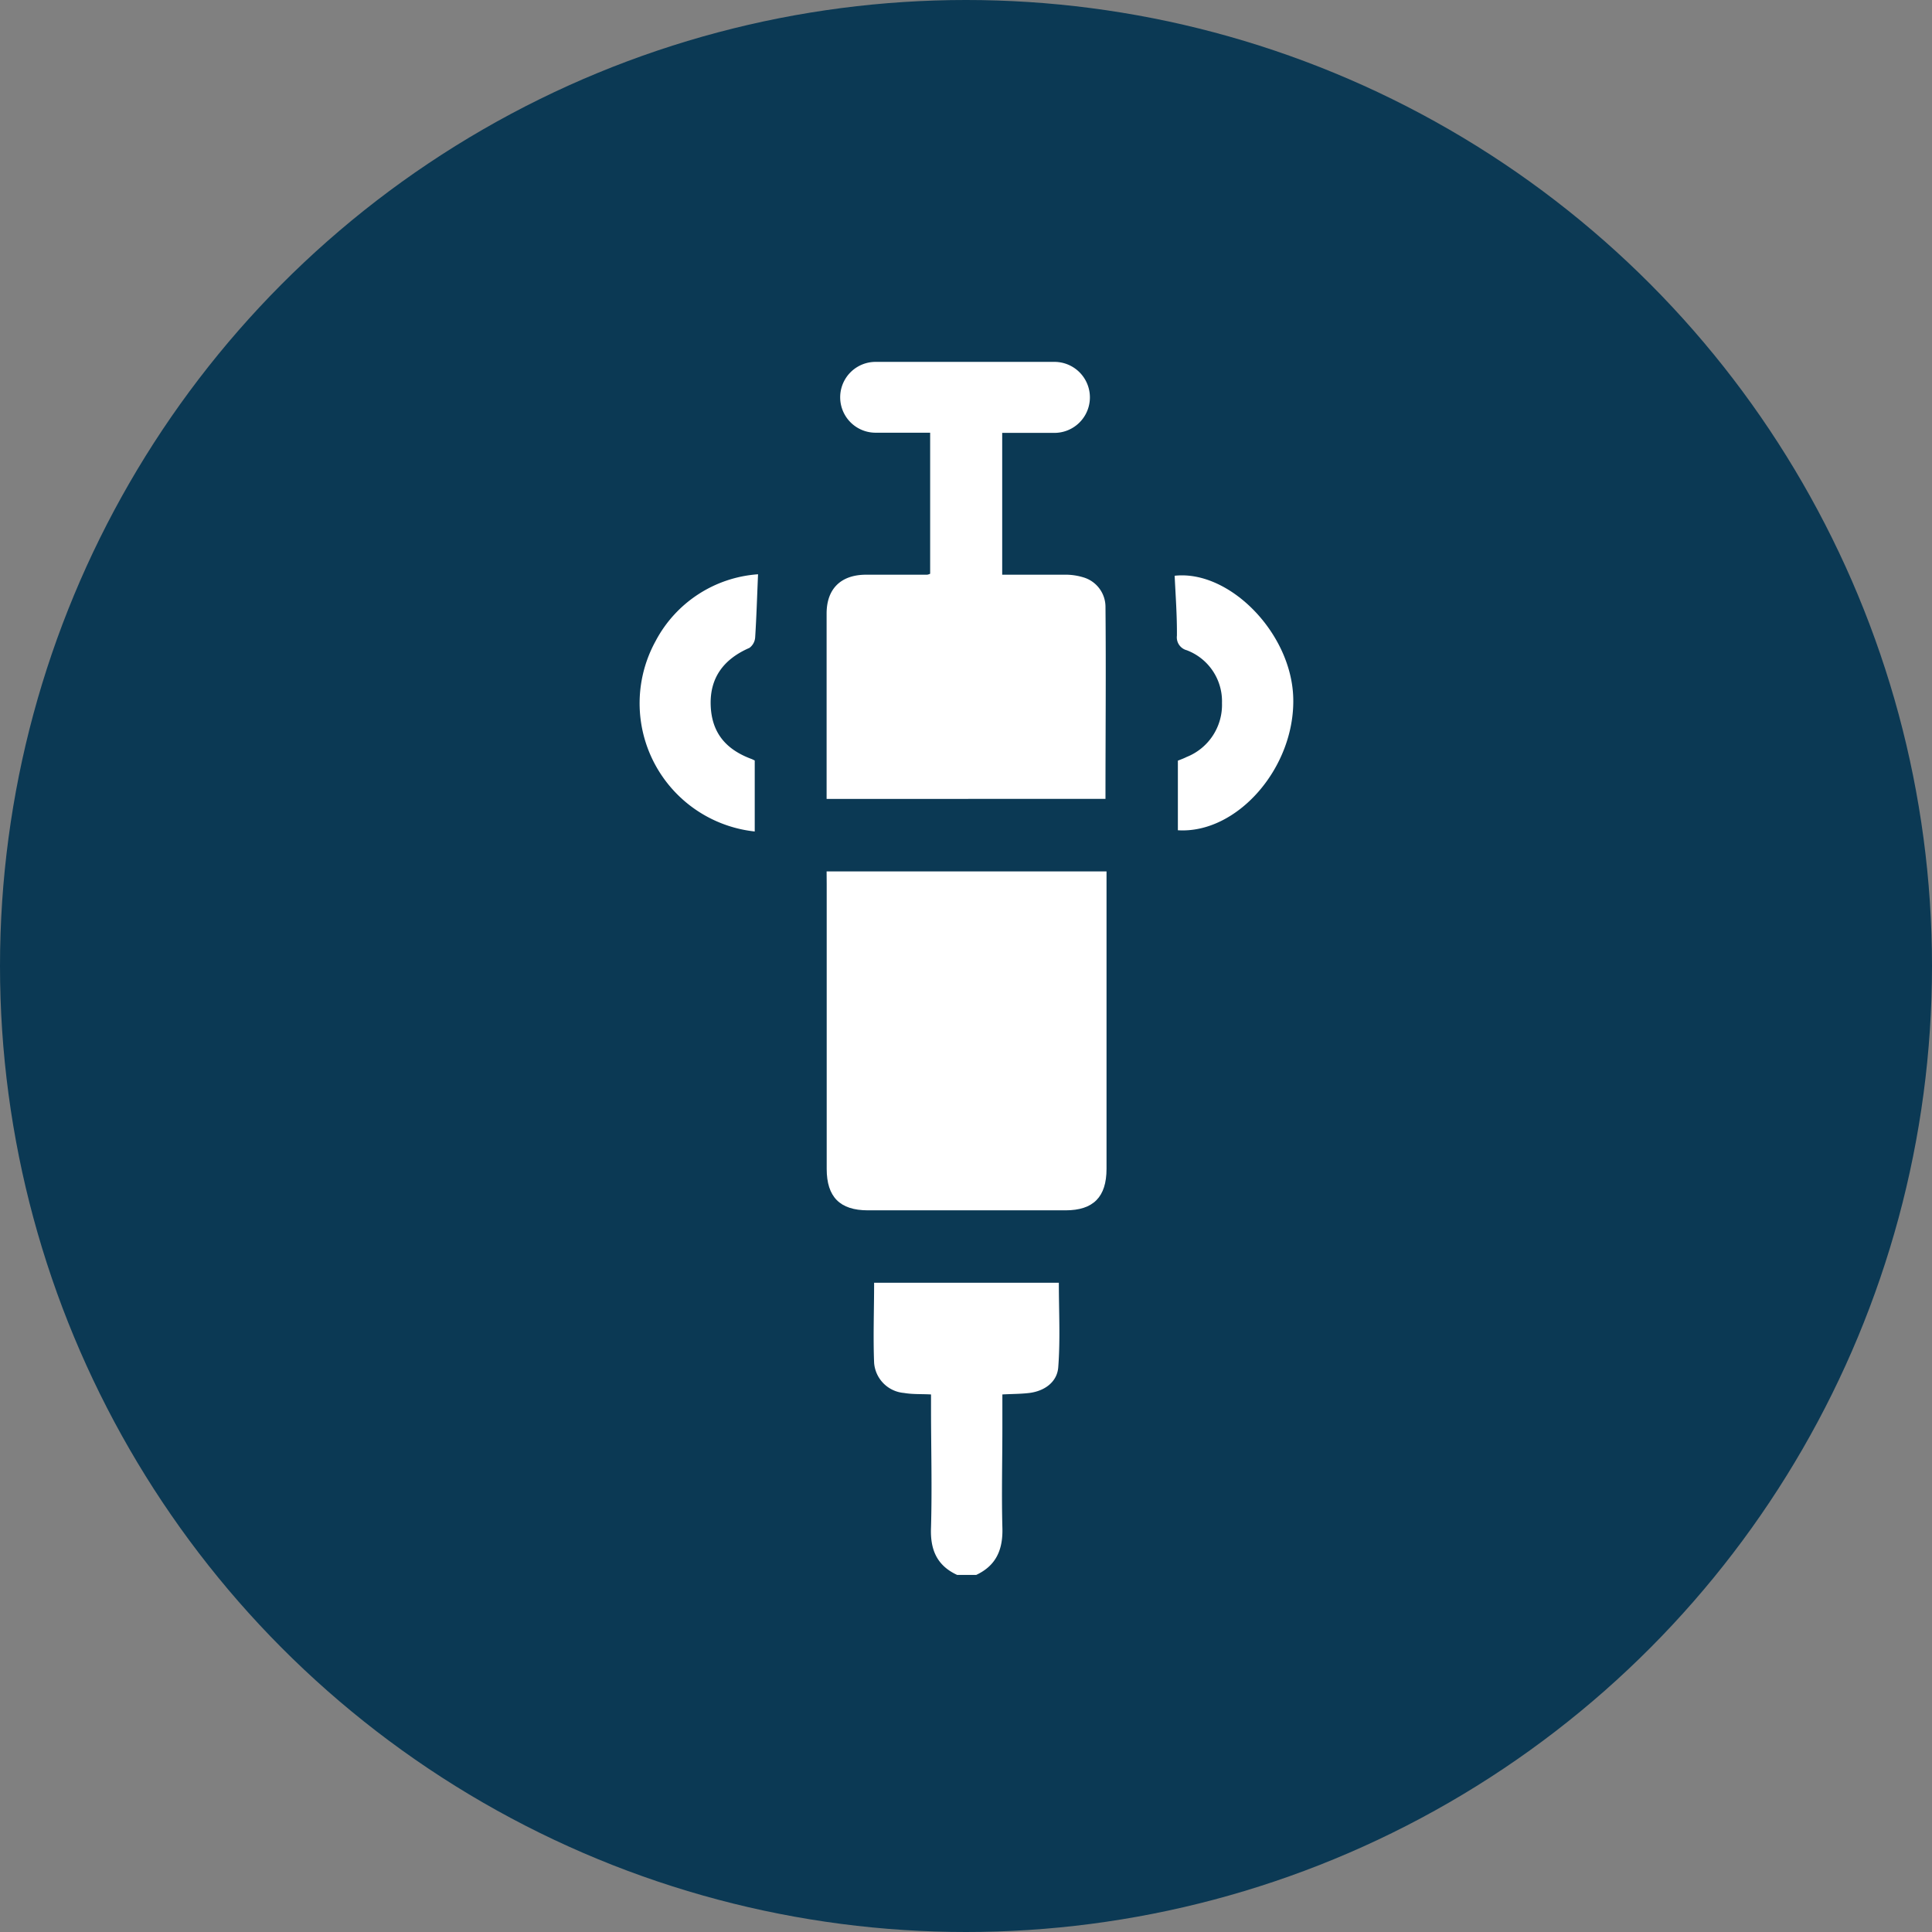 <svg xmlns="http://www.w3.org/2000/svg" viewBox="0 0 222.04 222.04"><rect x="0" y="0" width="222.04" height="222.04" fill="#808080" stroke="none"/><defs><style>.cls-1{fill:#0b3954;}.cls-2{fill:#fff;}</style></defs><g id="Vrstva_2" data-name="Vrstva 2"><g id="Vrstva_1-2" data-name="Vrstva 1"><circle class="cls-1" cx="111.02" cy="111.02" r="111.02"/><path class="cls-2" d="M110,181c-2.36-1.09-3.11-2.95-3-5.48.13-4.58,0-9.16,0-13.74v-1.52c-1.12-.06-2.11,0-3.09-.17a3.76,3.76,0,0,1-3.45-3.46c-.12-3,0-6.06,0-9.21h21.23c0,3.26.18,6.52-.07,9.74-.14,1.68-1.57,2.71-3.32,2.93-1,.12-2,.11-3.1.17v3.83c0,3.81-.1,7.62,0,11.43.09,2.53-.68,4.39-3,5.48Z"/><path class="cls-2" d="M95,100.15h32.17v34.18c0,3.23-1.51,4.77-4.71,4.77q-11.37,0-22.72,0c-3.21,0-4.73-1.54-4.73-4.76q0-16.4,0-32.79Z"/><path class="cls-2" d="M95,91.82V83.57c0-4.35,0-8.7,0-13.06,0-2.83,1.63-4.44,4.49-4.46l7.07,0a1.27,1.27,0,0,0,.34-.11V49.73c-1.33,0-2.71,0-4.09,0-.73,0-1.46,0-2.18,0a4.07,4.07,0,0,1,0-8.14c4.13,0,8.26,0,12.39,0,2.72,0,5.44,0,8.16,0a4.08,4.08,0,1,1,0,8.16c-2,0-4,0-6,0V66.05c2.38,0,4.76,0,7.15,0a6.94,6.94,0,0,1,2.13.29,3.54,3.54,0,0,1,2.59,3.34c.07,7.34,0,14.68,0,22.13Z"/><path class="cls-2" d="M135,66.17c6.29-.69,13.45,6.59,13.63,14.07.2,8-6.46,15.61-13.26,15.18v-8c.3-.12.67-.25,1-.42a6.45,6.45,0,0,0,4.07-6.21,6.27,6.27,0,0,0-4.05-6.06,1.53,1.53,0,0,1-1.13-1.67C135.28,70.77,135.11,68.48,135,66.17Z"/><path class="cls-2" d="M87.12,66c-.11,2.56-.18,4.9-.33,7.24a1.63,1.63,0,0,1-.66,1.22c-2.94,1.28-4.58,3.42-4.45,6.65s1.87,5.09,4.75,6.14l.31.15v8.16a14.82,14.82,0,0,1-11.4-21.87A14.45,14.45,0,0,1,87.12,66Z"/></g></g></svg>